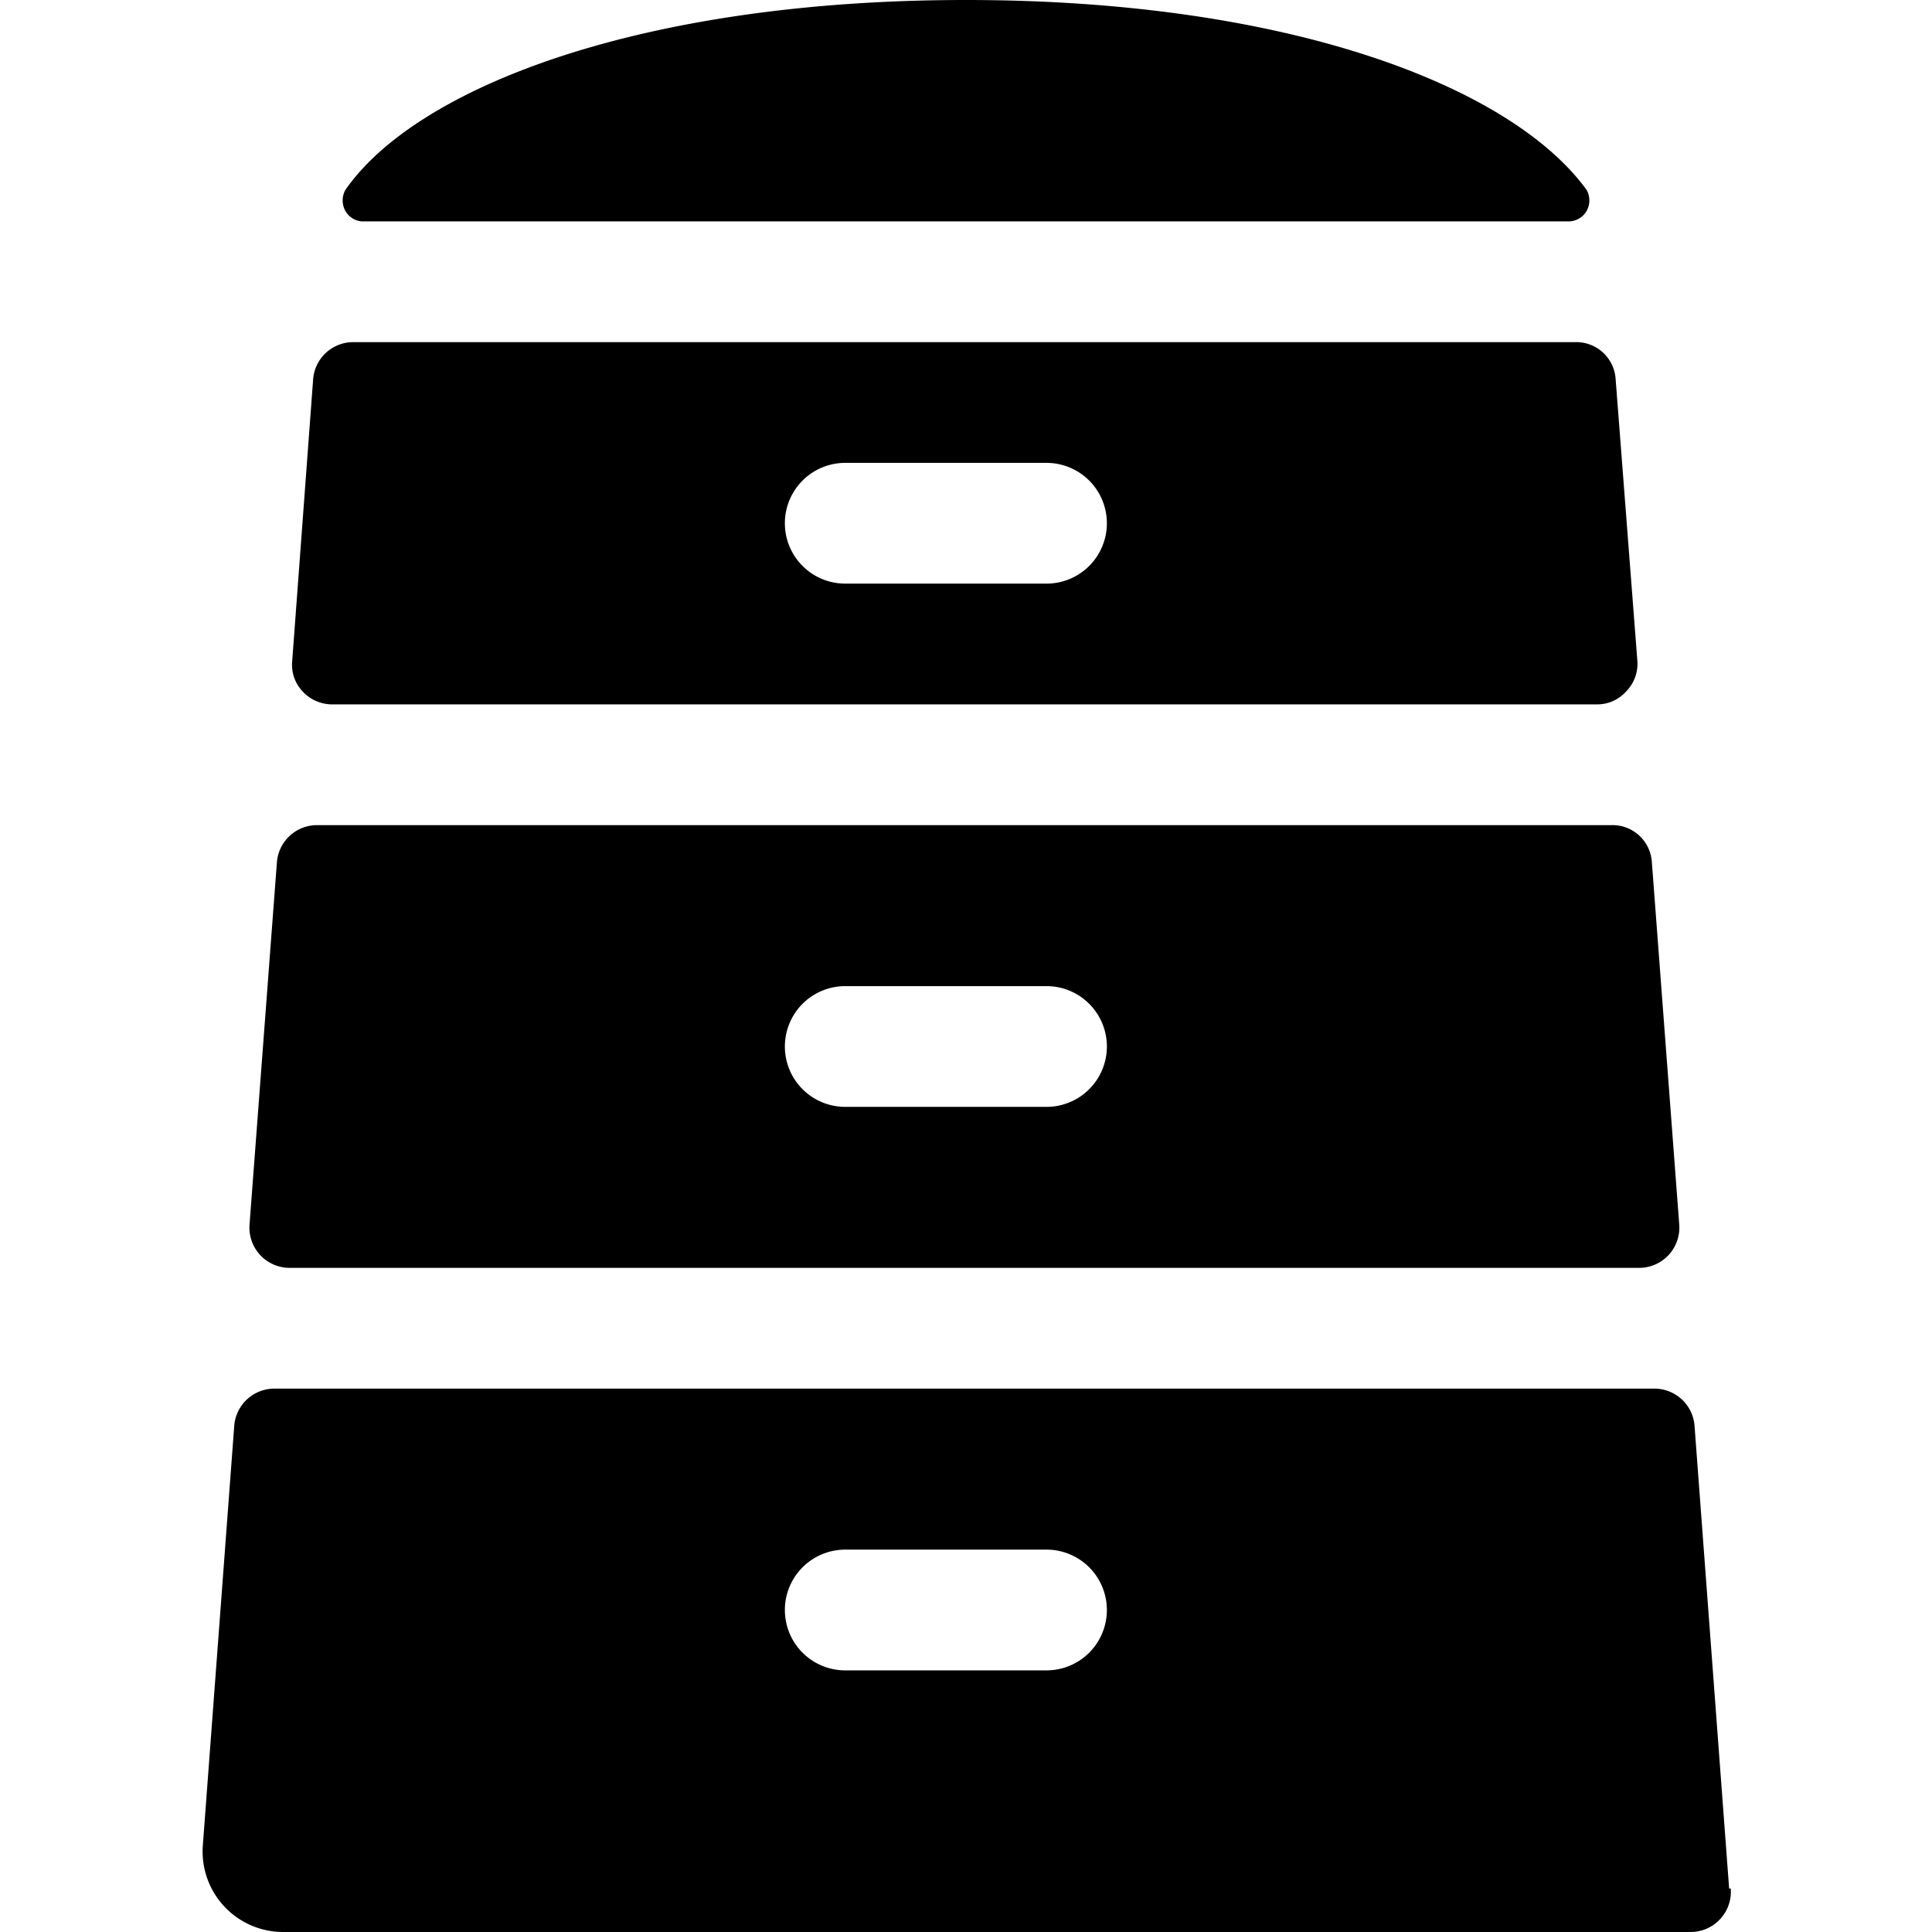 <svg xmlns="http://www.w3.org/2000/svg" viewBox="0 0 24 24"><g><path d="M4.49 2.75h15a0.26 0.26 0 0 0 0.22 -0.13 0.27 0.27 0 0 0 0 -0.26C18.79 1.09 16.05 0 12 0S5.17 1.09 4.29 2.36a0.27 0.27 0 0 0 0 0.26 0.26 0.26 0 0 0 0.2 0.13Z" fill="#000000" stroke-width="1"></path><path d="M4.12 8.75h15.72a0.48 0.48 0 0 0 0.36 -0.16 0.49 0.49 0 0 0 0.14 -0.38l-0.27 -3.5a0.49 0.49 0 0 0 -0.5 -0.46H4.39a0.5 0.5 0 0 0 -0.5 0.46l-0.26 3.5a0.48 0.48 0 0 0 0.13 0.38 0.5 0.5 0 0 0 0.36 0.16Zm6.36 -3H13a0.75 0.75 0 0 1 0 1.5h-2.5a0.75 0.75 0 0 1 0 -1.5Z" fill="#000000" stroke-width="1"></path><path d="m21.48 23.46 -0.43 -5.75a0.5 0.5 0 0 0 -0.5 -0.46H3.41a0.5 0.5 0 0 0 -0.5 0.46l-0.39 5.21a1 1 0 0 0 1 1.08H21a0.5 0.5 0 0 0 0.5 -0.54ZM13 20.75h-2.5a0.75 0.75 0 0 1 0 -1.5H13a0.75 0.75 0 1 1 0 1.5Z" fill="#000000" stroke-width="1"></path><path d="M3.6 15.75h16.76a0.5 0.5 0 0 0 0.5 -0.54l-0.34 -4.5a0.49 0.49 0 0 0 -0.5 -0.46H3.94a0.5 0.5 0 0 0 -0.5 0.46l-0.34 4.5a0.5 0.5 0 0 0 0.5 0.54Zm6.88 -3.5H13a0.75 0.75 0 0 1 0 1.5h-2.5a0.75 0.75 0 0 1 0 -1.5Z" fill="#000000" stroke-width="1"></path></g></svg>